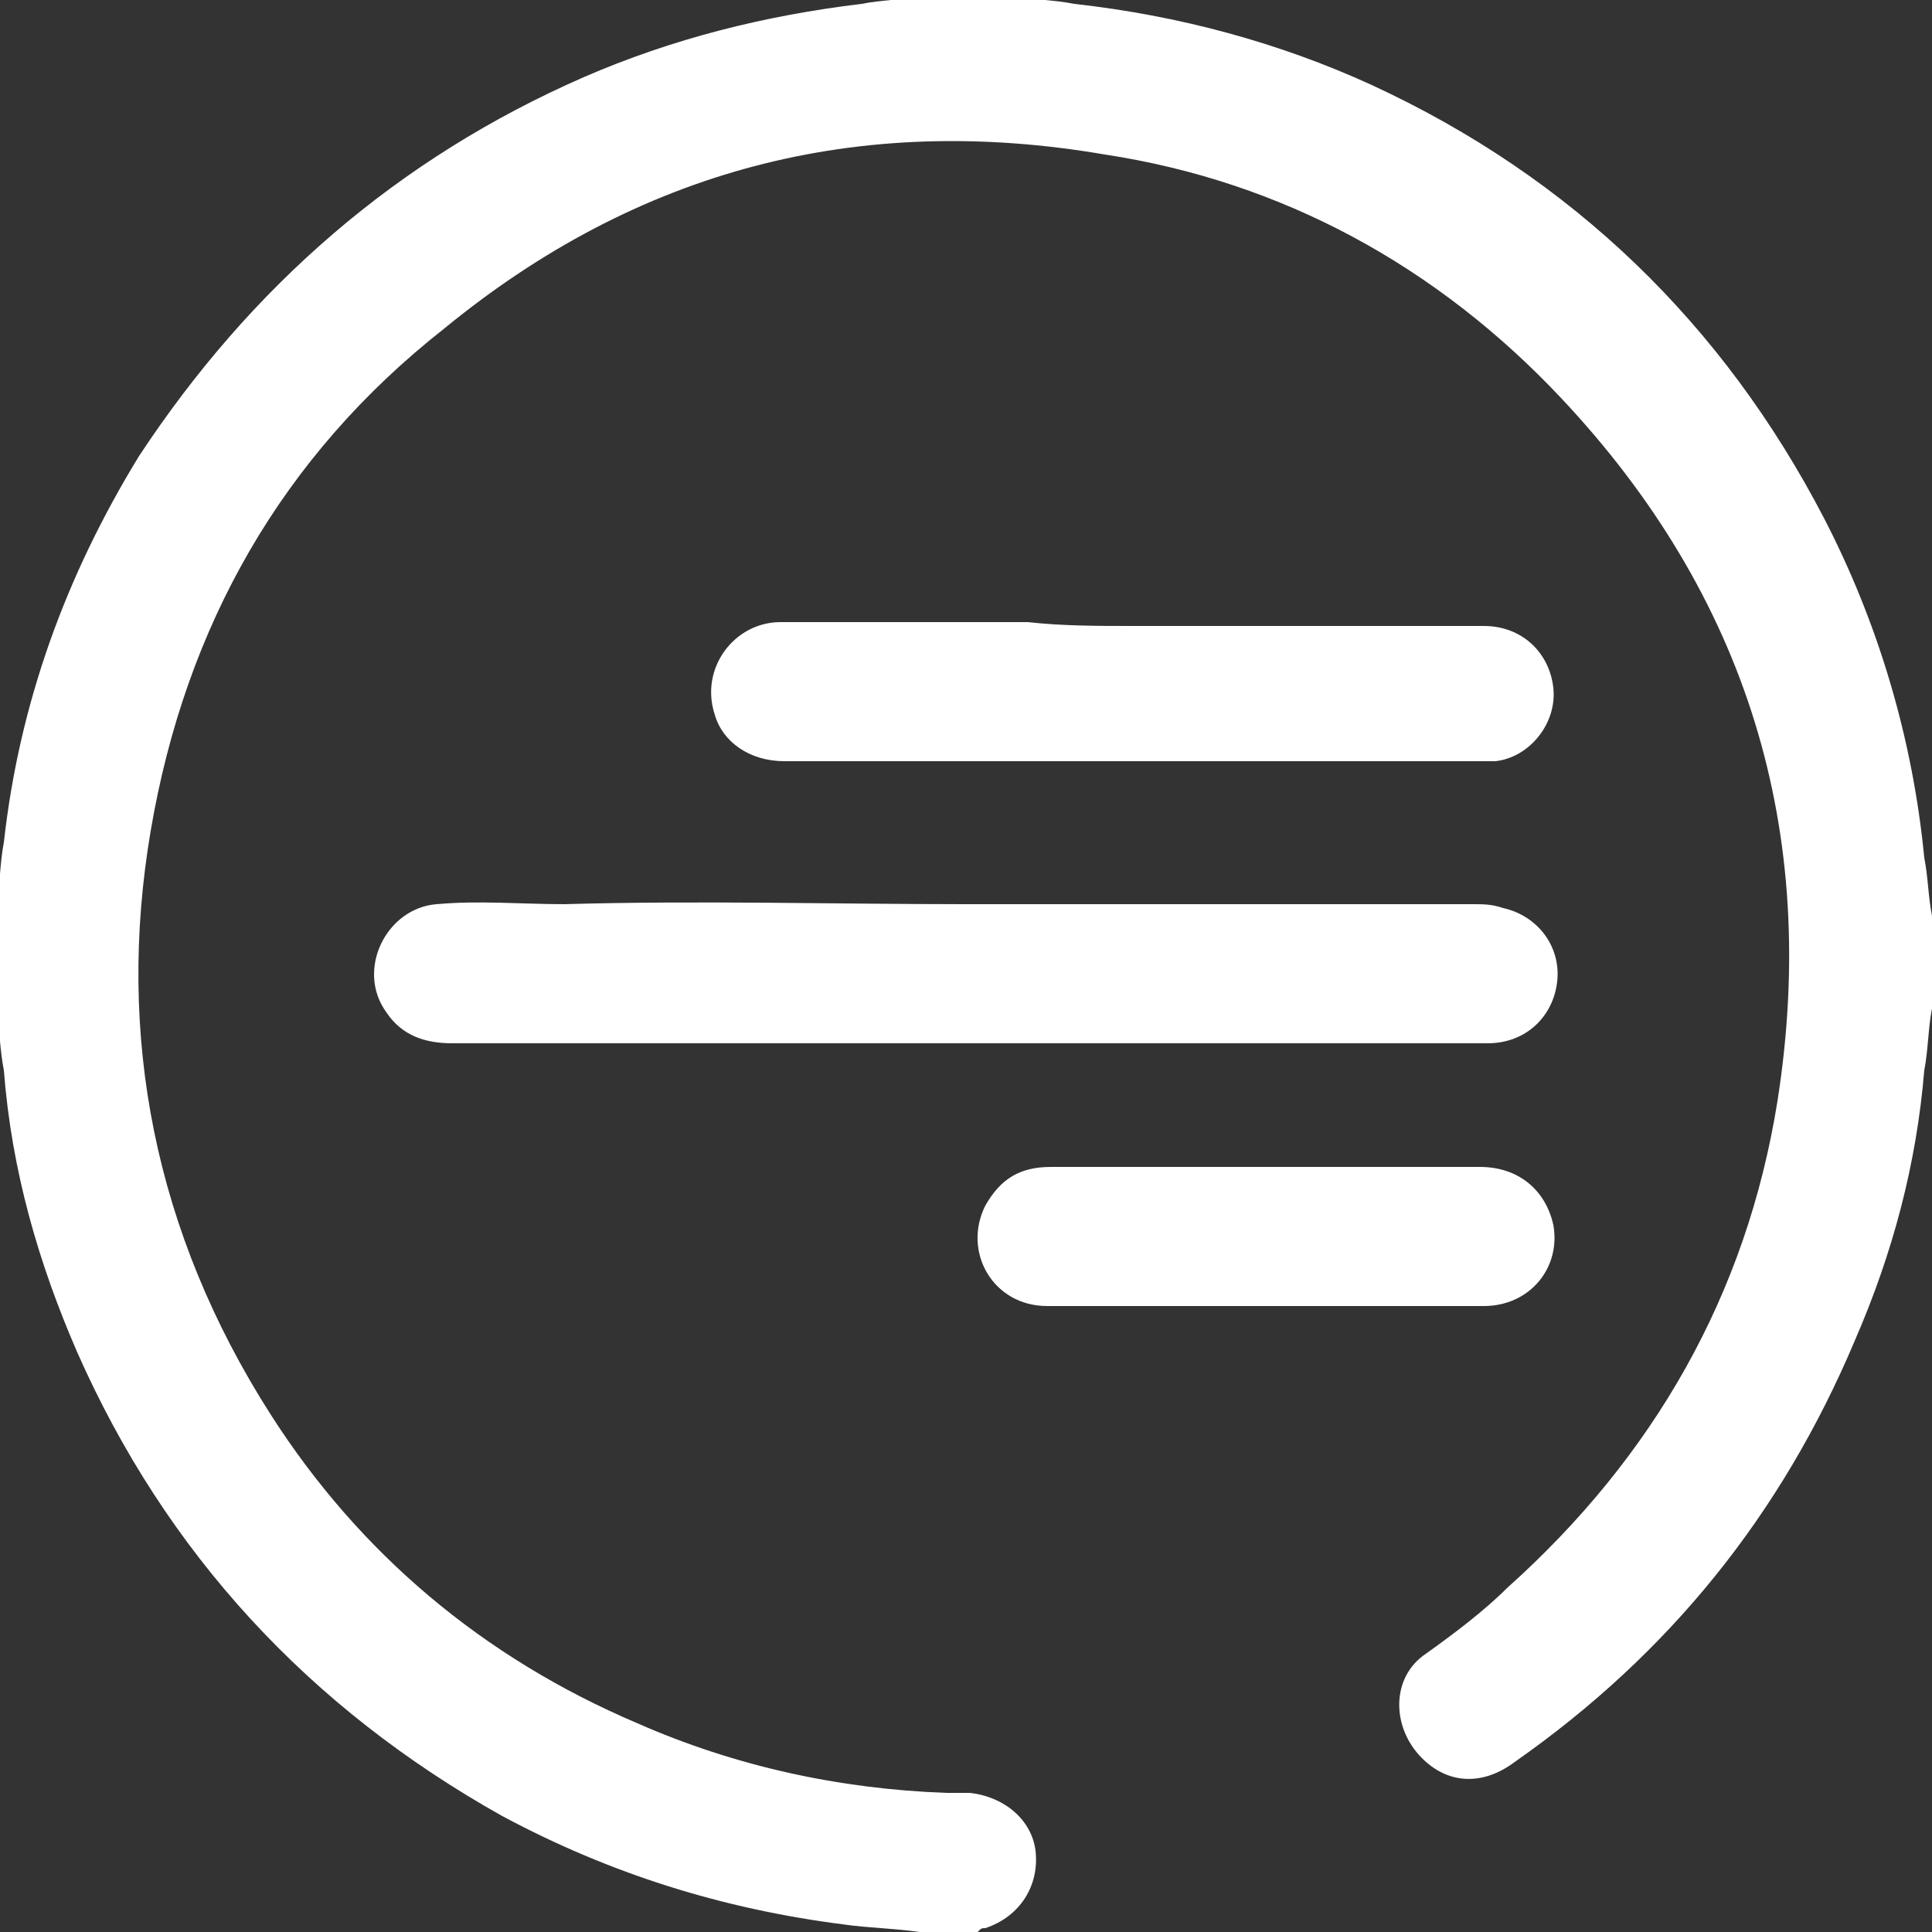<?xml version="1.0" encoding="utf-8"?>
<!-- Generator: Adobe Illustrator 24.0.3, SVG Export Plug-In . SVG Version: 6.00 Build 0)  -->
<svg version="1.1" id="Layer_1" xmlns="http://www.w3.org/2000/svg" xmlns:xlink="http://www.w3.org/1999/xlink" x="0px" y="0px"
	 width="50px" height="50px" viewBox="0 0 50 50" style="enable-background:new 0 0 50 50;" xml:space="preserve">
<rect x="0" y="0" width="50" height="50" fill="#333333" stroke="none"/>
<style type="text/css">
	.st0{fill:#FFFFFF;}
</style>
<g id="u5n8VA_1_">
	<g>
		<path class="st0" d="M50,26.1c-0.1,0.5-0.1,1.1-0.2,1.6c-0.2,2.4-0.8,4.7-1.8,7c-1.9,4.5-4.8,8.1-8.8,10.9
			c-0.8,0.6-1.7,0.6-2.4-0.1c-0.8-0.8-0.8-2.1,0.1-2.7c0.7-0.5,1.5-1.1,2.1-1.7c3.8-3.4,6.2-7.6,7-12.6c1.1-7-0.8-13.1-5.6-18.2
			c-3.2-3.4-7.2-5.6-11.8-6.3c-6.4-1.1-12.1,0.4-17.1,4.5c-4.2,3.3-6.7,7.7-7.6,13C3,26.8,4,31.9,7,36.6c2.3,3.6,5.5,6.3,9.5,8
			c2.5,1.1,5.2,1.7,8,1.8c0.2,0,0.4,0,0.6,0c0.9,0.1,1.6,0.7,1.7,1.5c0.1,0.9-0.4,1.7-1.3,2c-0.1,0-0.1,0-0.2,0.1c-0.5,0-1,0-1.5,0
			c-0.7-0.1-1.3-0.1-2-0.2c-3.1-0.4-6-1.3-8.8-2.8c-5-2.8-8.7-6.8-11-12c-1-2.3-1.7-4.7-1.9-7.3c-0.1-0.5-0.1-1-0.2-1.5
			c0-0.8,0-1.6,0-2.4c0-0.1,0-0.2,0-0.3c0.1-0.6,0.1-1.2,0.2-1.7c0.4-3.6,1.6-6.9,3.5-10C6.5,7.4,10.3,4.1,15.1,2
			c2.3-1,4.7-1.6,7.2-1.9c0.5-0.1,1-0.1,1.6-0.2c0.8,0,1.6,0,2.4,0c0.5,0.1,1,0.1,1.5,0.2c2.7,0.3,5.3,1,7.7,2.1
			c5.2,2.4,9.1,6.2,11.7,11.2c1.4,2.7,2.3,5.7,2.6,8.8c0.1,0.5,0.1,1,0.2,1.5C50,24.6,50,25.4,50,26.1z"/>
		<path class="st0" d="M25,23.4c4.4,0,8.7,0,13.1,0c0.3,0,0.5,0,0.8,0.1c0.9,0.2,1.5,1,1.4,1.9c-0.1,0.9-0.8,1.6-1.8,1.6
			c-2.8,0-5.5,0-8.3,0c-6.2,0-12.3,0-18.5,0c-0.7,0-1.3-0.2-1.7-0.8c-0.8-1.1,0-2.7,1.3-2.8c1.1-0.1,2.2,0,3.3,0
			C18.1,23.3,21.6,23.4,25,23.4z"/>
		<path class="st0" d="M29.3,16.2c3,0,6,0,9.1,0c1,0,1.7,0.7,1.8,1.6c0.1,0.9-0.6,1.8-1.5,1.9c-0.1,0-0.3,0-0.4,0c-6,0-12,0-18,0
			c-0.9,0-1.6-0.5-1.8-1.2c-0.4-1.2,0.5-2.4,1.7-2.4c2.1,0,4.3,0,6.4,0C27.5,16.2,28.4,16.2,29.3,16.2
			C29.3,16.2,29.3,16.2,29.3,16.2z"/>
		<path class="st0" d="M32.7,30.2c1.9,0,3.7,0,5.6,0c1,0,1.7,0.6,1.9,1.5c0.2,1.1-0.6,2.1-1.8,2.1c-2.1,0-4.1,0-6.2,0
			c-1.7,0-3.4,0-5.1,0c-1.4,0-2.2-1.4-1.6-2.6c0.4-0.7,0.9-1,1.7-1C29,30.2,30.9,30.2,32.7,30.2z"/>
	</g>
</g>
</svg>

